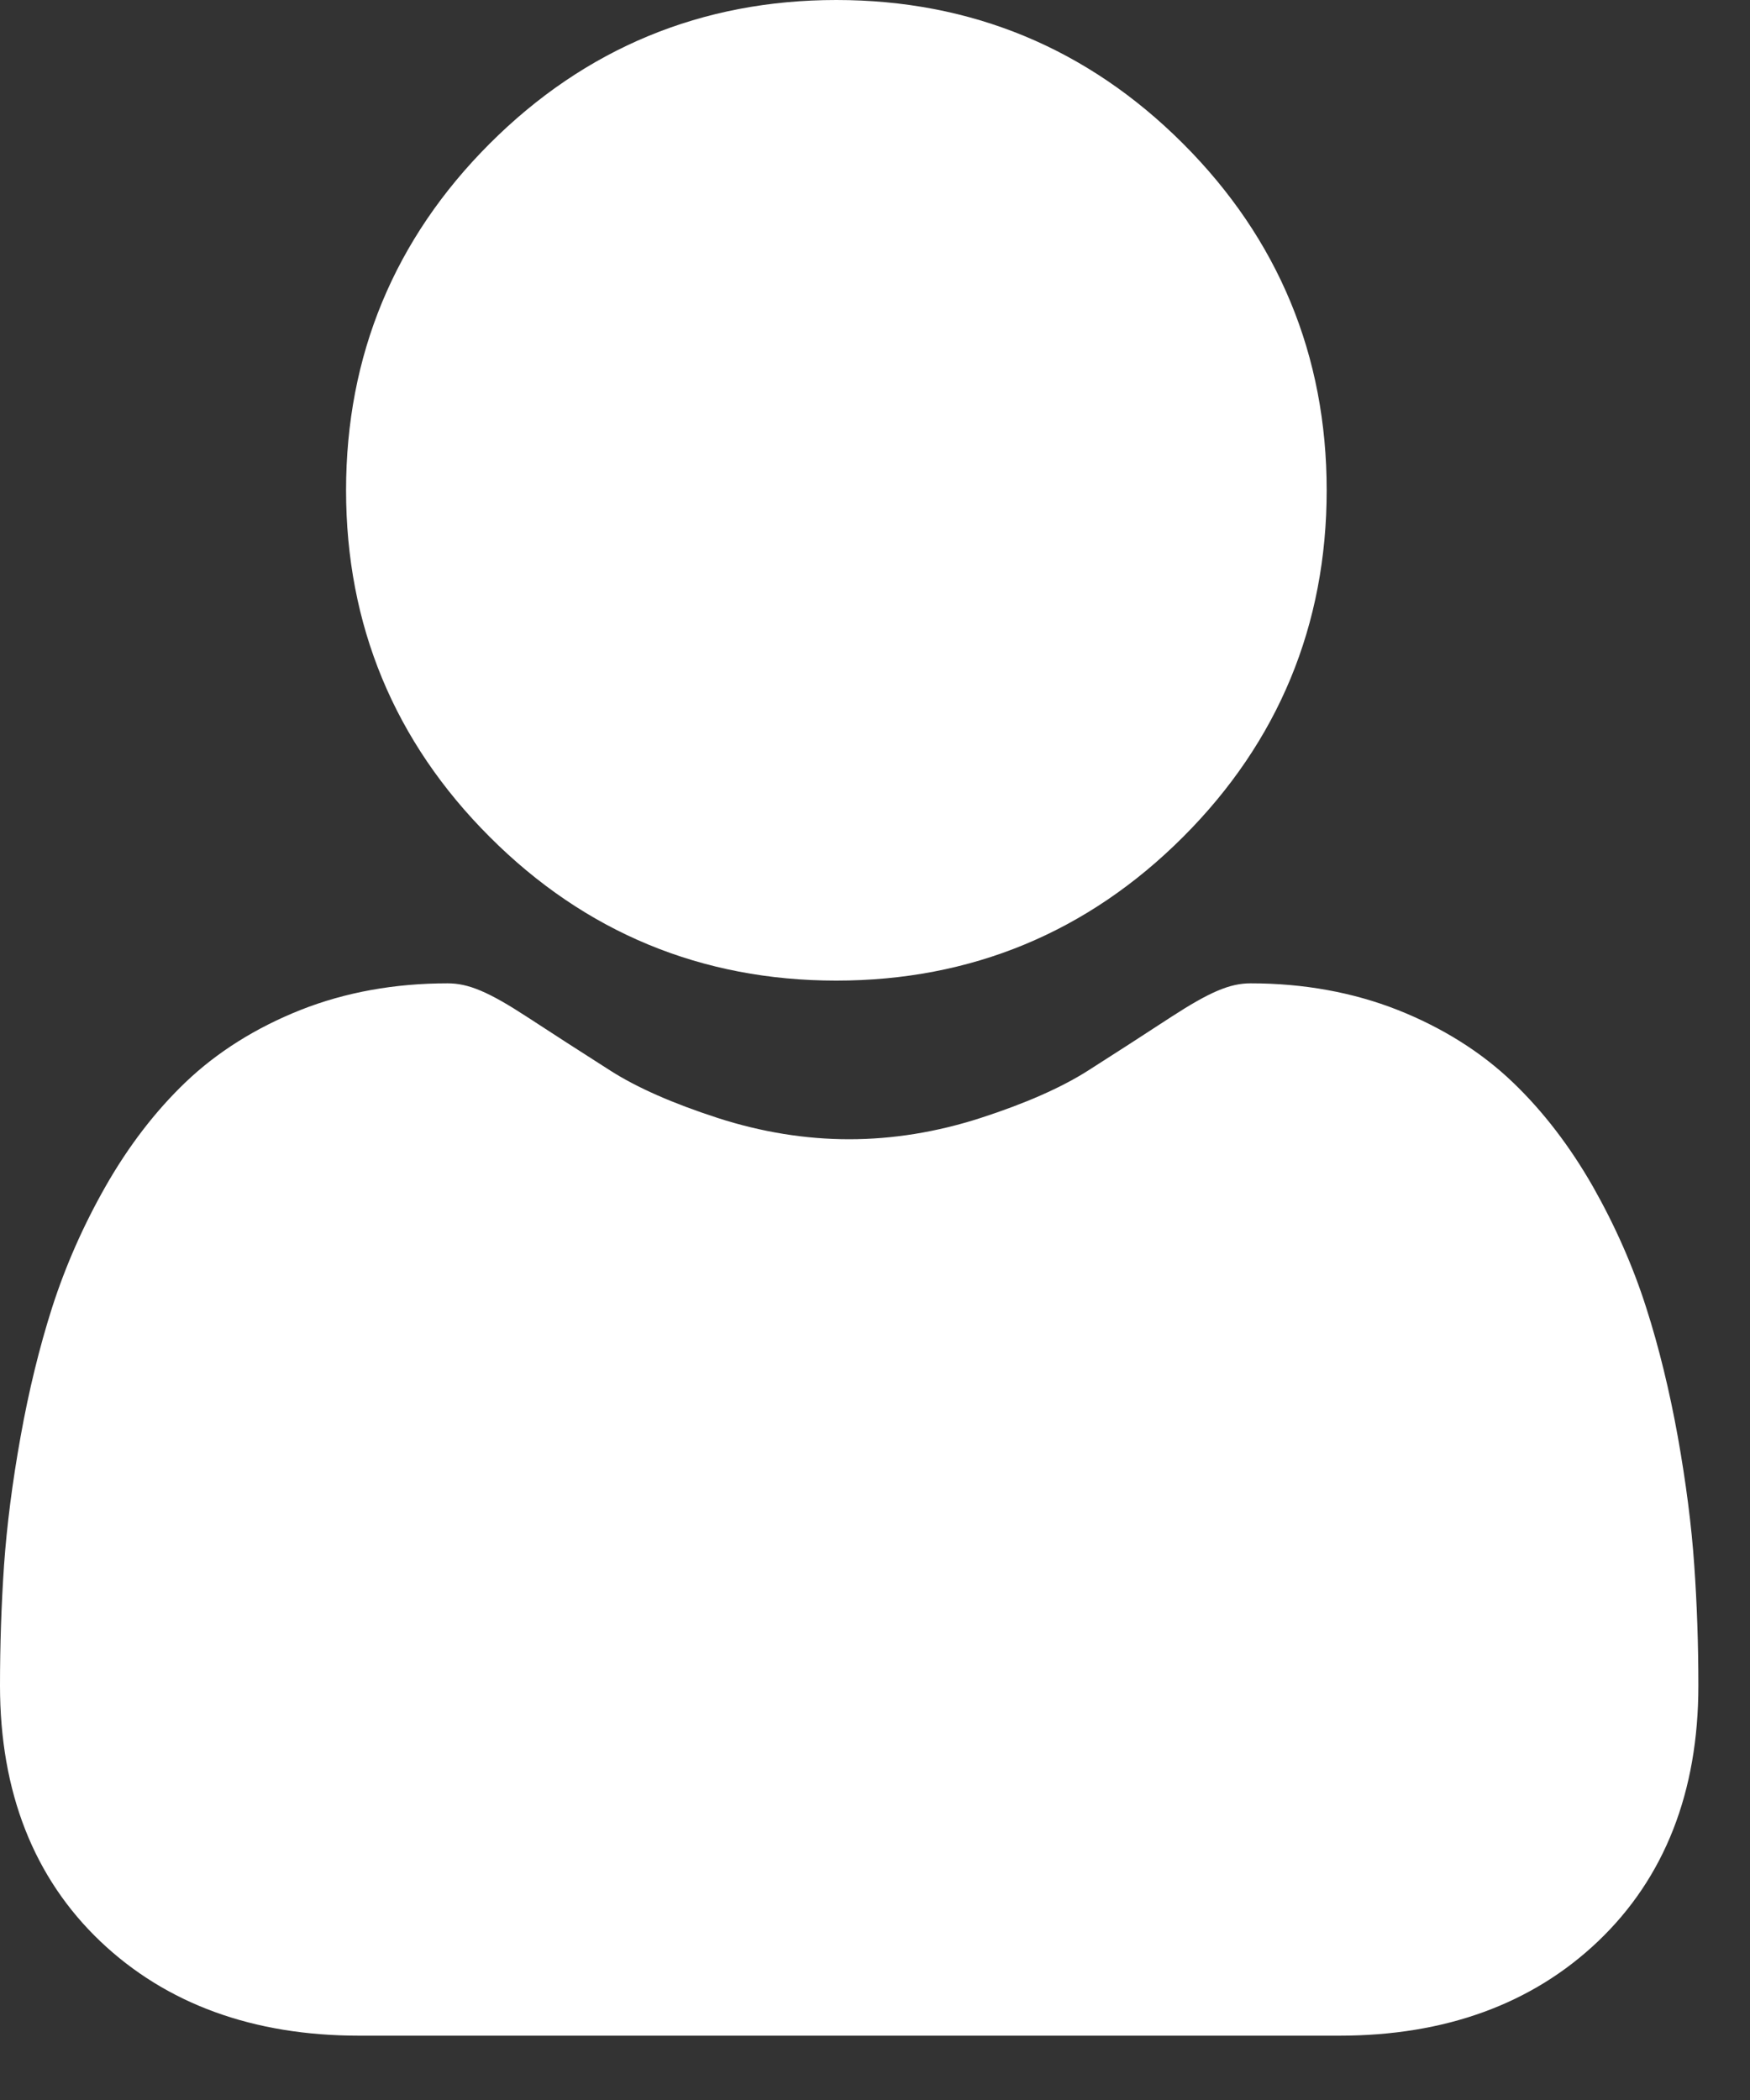 <svg width="20" height="24" viewBox="0 0 20 24" fill="none" xmlns="http://www.w3.org/2000/svg">
<rect x="0" y="0" width="20" height="24" fill="#333333" stroke="none"/>
<path d="M9.558 11.207C11.098 11.207 12.431 10.655 13.521 9.565C14.61 8.476 15.162 7.143 15.162 5.603C15.162 4.064 14.61 2.731 13.52 1.641C12.431 0.552 11.098 0 9.558 0C8.019 0 6.686 0.552 5.596 1.642C4.507 2.731 3.955 4.064 3.955 5.603C3.955 7.143 4.507 8.476 5.597 9.565C6.686 10.655 8.019 11.207 9.558 11.207ZM19.363 17.89C19.332 17.436 19.268 16.942 19.175 16.42C19.08 15.894 18.959 15.396 18.813 14.942C18.663 14.472 18.458 14.008 18.206 13.563C17.943 13.102 17.635 12.7 17.289 12.369C16.928 12.023 16.485 11.745 15.973 11.542C15.463 11.341 14.898 11.238 14.293 11.238C14.055 11.238 13.826 11.336 13.382 11.624C13.067 11.83 12.751 12.034 12.434 12.236C12.129 12.43 11.716 12.612 11.206 12.777C10.708 12.938 10.203 13.02 9.705 13.02C9.206 13.02 8.701 12.938 8.203 12.777C7.694 12.612 7.281 12.431 6.976 12.236C6.623 12.011 6.304 11.805 6.027 11.624C5.584 11.335 5.354 11.238 5.116 11.238C4.511 11.238 3.946 11.34 3.436 11.542C2.925 11.745 2.482 12.023 2.12 12.369C1.774 12.7 1.466 13.102 1.204 13.563C0.951 14.008 0.747 14.472 0.596 14.942C0.451 15.396 0.329 15.894 0.235 16.42C0.141 16.941 0.078 17.436 0.046 17.89C0.015 18.348 -0 18.806 4.24471e-06 19.264C4.24471e-06 20.479 0.386 21.462 1.147 22.187C1.899 22.902 2.894 23.265 4.104 23.265H15.306C16.516 23.265 17.511 22.903 18.263 22.187C19.024 21.462 19.41 20.479 19.41 19.264C19.41 18.795 19.394 18.333 19.363 17.89Z" fill="white"/>
</svg>
